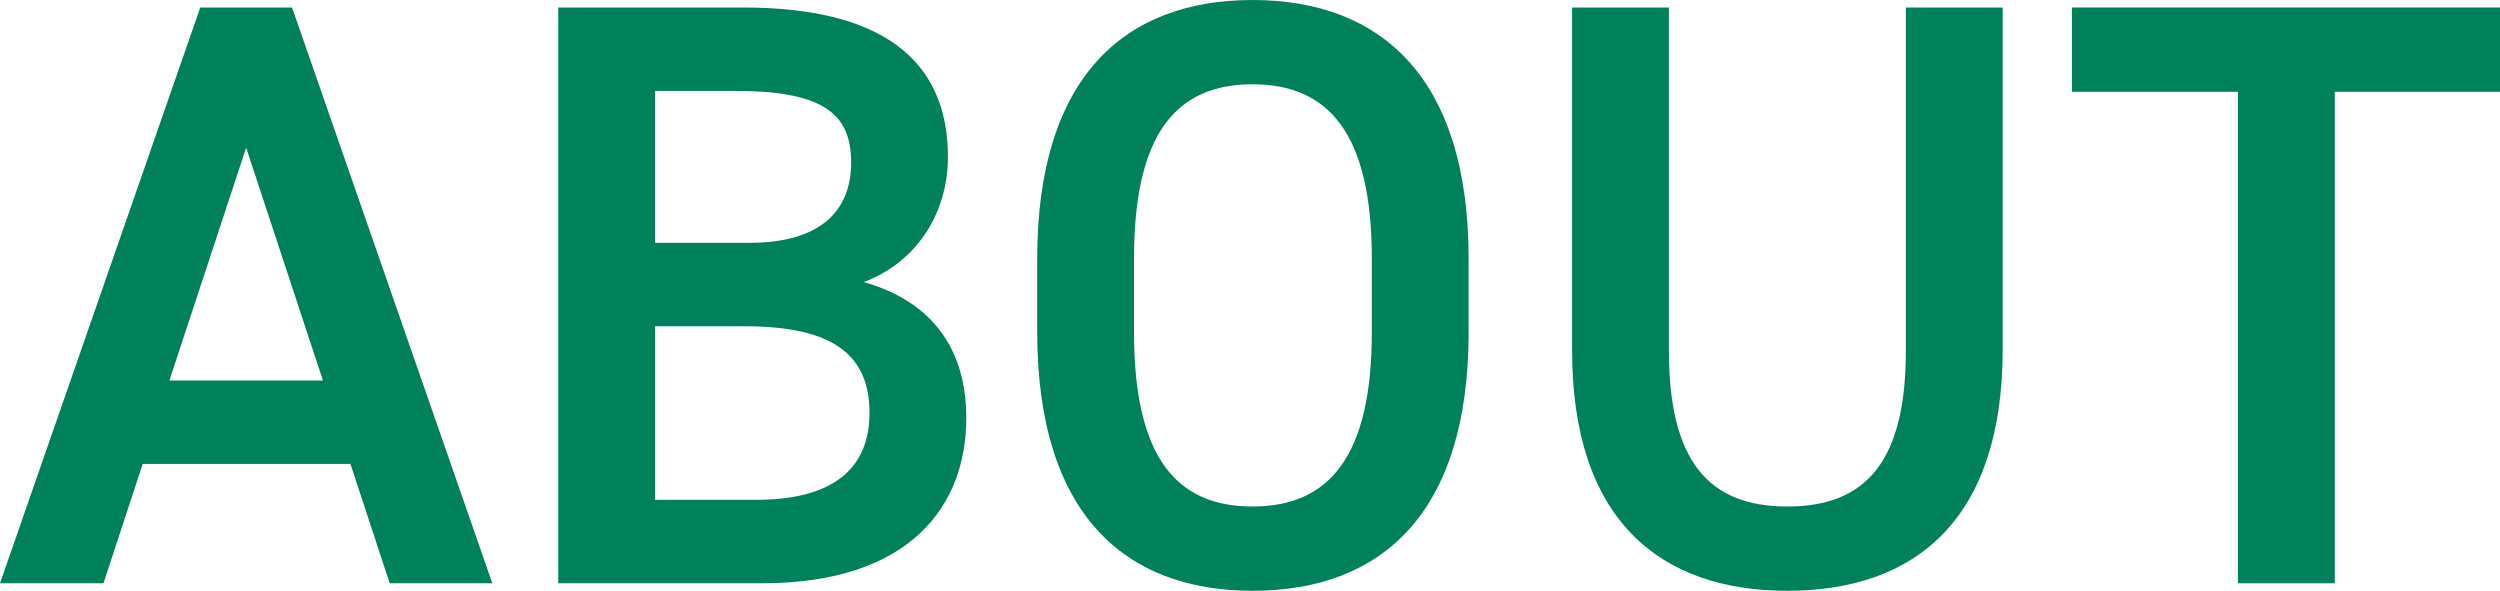 <?xml version="1.0" encoding="UTF-8"?><svg id="_レイヤー_2" xmlns="http://www.w3.org/2000/svg" viewBox="0 0 59.92 14.16"><defs><style>.cls-1{fill:#00815c;}</style></defs><g id="_レイヤー_1-2"><g><path class="cls-1" d="m0,13.98L4.8.18h2.2l4.8,13.8h-2.46l-.94-2.86H3.42l-.94,2.86H0Zm4.06-4.86h3.68l-1.84-5.58-1.84,5.58Z"/><path class="cls-1" d="m17.82.18c3.24,0,4.9,1.2,4.9,3.58,0,1.42-.82,2.56-2.02,3,1.56.44,2.46,1.52,2.46,3.26,0,2.08-1.32,3.96-4.9,3.96h-4.88V.18h4.44Zm-2.12,5.64h2.26c1.72,0,2.44-.78,2.44-1.92,0-1.08-.54-1.72-2.74-1.72h-1.96v3.64Zm0,6.16h2.42c1.86,0,2.72-.76,2.72-2.08,0-1.46-.96-2.08-3-2.08h-2.14v4.16Z"/><path class="cls-1" d="m30.02,14.16c-3.08,0-5.16-1.86-5.16-6.2v-1.76c0-4.34,2.08-6.2,5.16-6.2s5.18,1.86,5.18,6.2v1.76c0,4.34-2.08,6.2-5.18,6.2Zm-2.84-6.2c0,2.98,1,4.18,2.84,4.18s2.86-1.2,2.86-4.18v-1.76c0-2.98-1.02-4.18-2.86-4.18s-2.84,1.2-2.84,4.18v1.76Z"/><path class="cls-1" d="m48,.18v8.2c0,4.08-2.1,5.78-5.16,5.78s-5.16-1.7-5.16-5.76V.18h2.32v8.22c0,2.64.94,3.74,2.84,3.74s2.84-1.1,2.84-3.74V.18h2.32Z"/><path class="cls-1" d="m59.92.18v2.02h-3.96v11.78h-2.32V2.2h-3.98V.18h10.26Z"/></g></g></svg>